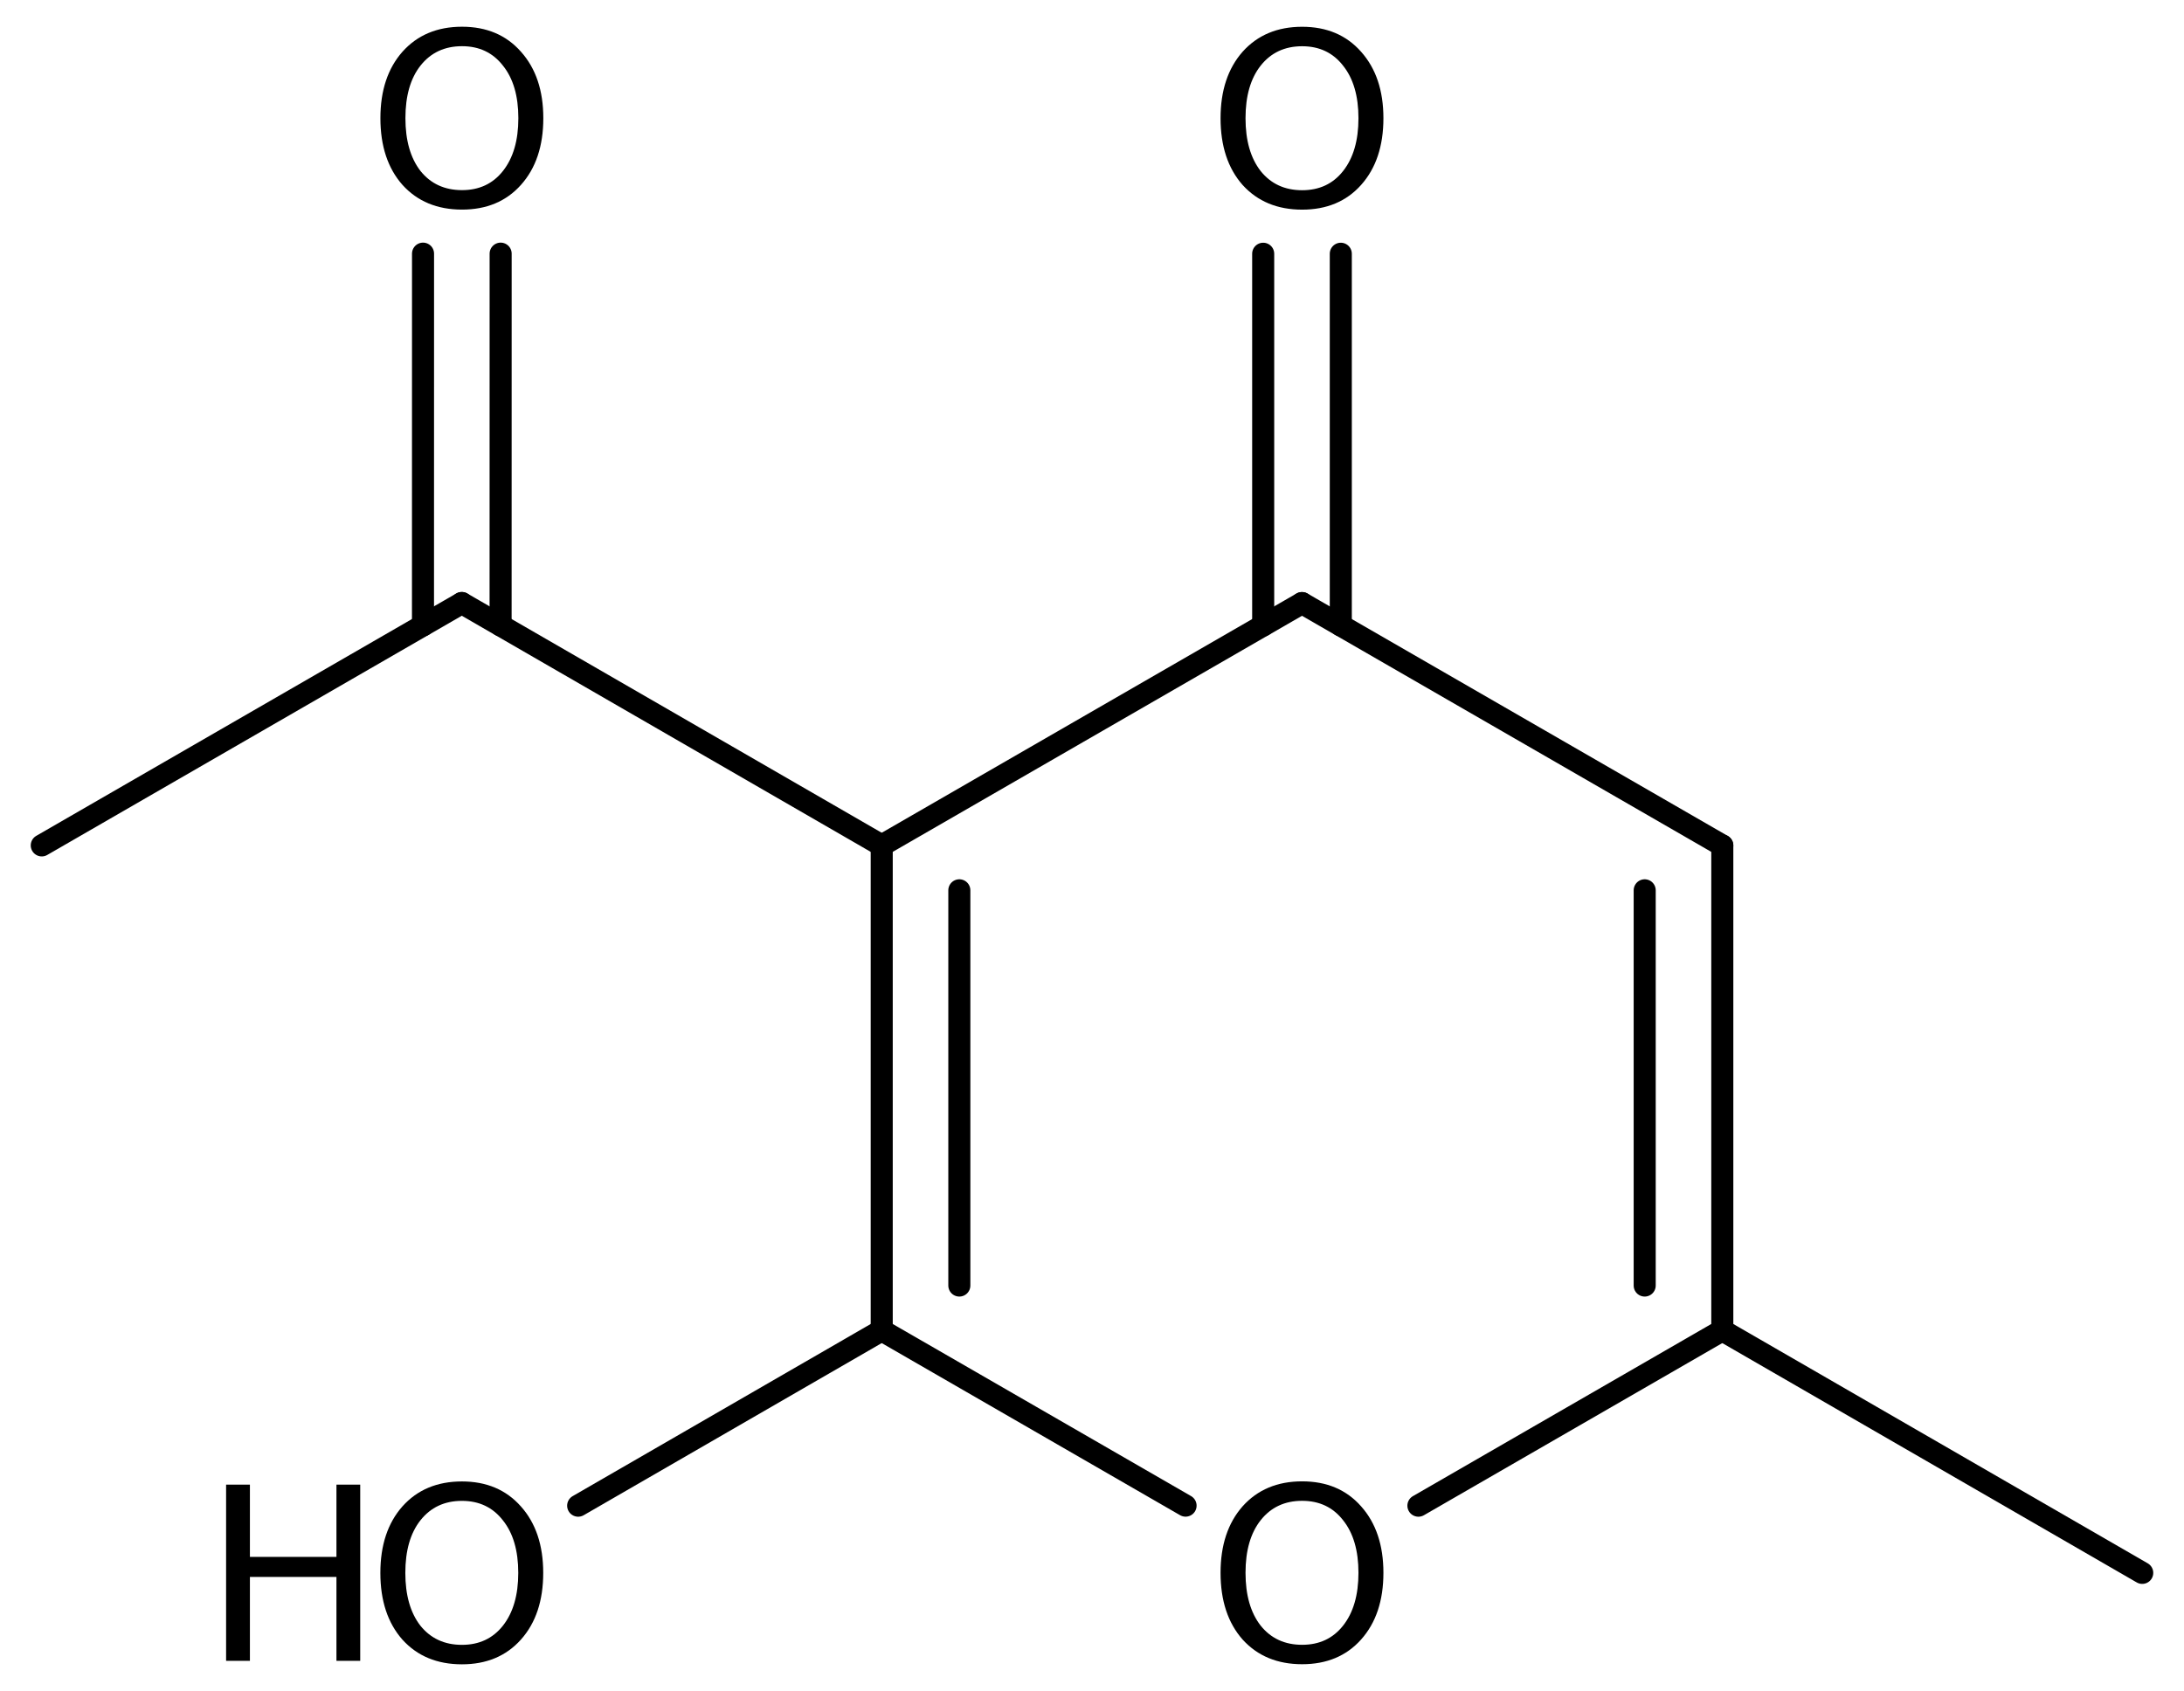 <?xml version='1.0' encoding='UTF-8'?>
<!DOCTYPE svg PUBLIC "-//W3C//DTD SVG 1.1//EN" "http://www.w3.org/Graphics/SVG/1.1/DTD/svg11.dtd">
<svg version='1.2' xmlns='http://www.w3.org/2000/svg' xmlns:xlink='http://www.w3.org/1999/xlink' width='45.757mm' height='35.435mm' viewBox='0 0 45.757 35.435'>
  <desc>Generated by the Chemistry Development Kit (http://github.com/cdk)</desc>
  <g stroke-linecap='round' stroke-linejoin='round' stroke='#000000' stroke-width='.462' fill='#000000'>
    <rect x='.0' y='.0' width='46.0' height='36.0' fill='#FFFFFF' stroke='none'/>
    <g id='mol1' class='mol'>
      <line id='mol1bnd1' class='bond' x1='44.882' y1='32.959' x2='36.084' y2='27.877'/>
      <g id='mol1bnd2' class='bond'>
        <line x1='36.084' y1='27.877' x2='36.084' y2='17.717'/>
        <line x1='34.458' y1='26.938' x2='34.458' y2='18.656'/>
      </g>
      <line id='mol1bnd3' class='bond' x1='36.084' y1='17.717' x2='27.278' y2='12.637'/>
      <g id='mol1bnd4' class='bond'>
        <line x1='26.465' y1='13.106' x2='26.465' y2='5.317'/>
        <line x1='28.091' y1='13.106' x2='28.091' y2='5.317'/>
      </g>
      <line id='mol1bnd5' class='bond' x1='27.278' y1='12.637' x2='18.473' y2='17.717'/>
      <g id='mol1bnd6' class='bond'>
        <line x1='18.473' y1='17.717' x2='18.473' y2='27.877'/>
        <line x1='20.099' y1='18.656' x2='20.099' y2='26.938'/>
      </g>
      <line id='mol1bnd7' class='bond' x1='18.473' y1='27.877' x2='24.839' y2='31.55'/>
      <line id='mol1bnd8' class='bond' x1='36.084' y1='27.877' x2='29.717' y2='31.551'/>
      <line id='mol1bnd9' class='bond' x1='18.473' y1='27.877' x2='12.113' y2='31.551'/>
      <line id='mol1bnd10' class='bond' x1='18.473' y1='17.717' x2='9.675' y2='12.636'/>
      <g id='mol1bnd11' class='bond'>
        <line x1='8.862' y1='13.105' x2='8.863' y2='5.315'/>
        <line x1='10.488' y1='13.105' x2='10.489' y2='5.315'/>
      </g>
      <line id='mol1bnd12' class='bond' x1='9.675' y1='12.636' x2='.875' y2='17.715'/>
      <path id='mol1atm5' class='atom' d='M27.281 .969q-.547 -.0 -.869 .407q-.317 .402 -.317 1.101q.0 .7 .317 1.107q.322 .402 .869 .402q.542 -.0 .858 -.402q.322 -.407 .322 -1.107q.0 -.699 -.322 -1.101q-.316 -.407 -.858 -.407zM27.281 .561q.773 .0 1.235 .523q.468 .524 .468 1.393q.0 .876 -.468 1.399q-.462 .517 -1.235 .517q-.778 .0 -1.247 -.517q-.462 -.523 -.462 -1.399q.0 -.869 .462 -1.393q.469 -.523 1.247 -.523z' stroke='none'/>
      <path id='mol1atm8' class='atom' d='M27.281 31.449q-.547 -.0 -.869 .407q-.317 .402 -.317 1.101q.0 .7 .317 1.107q.322 .402 .869 .402q.542 -.0 .858 -.402q.322 -.407 .322 -1.107q.0 -.699 -.322 -1.101q-.316 -.407 -.858 -.407zM27.281 31.041q.773 .0 1.235 .523q.468 .524 .468 1.393q.0 .876 -.468 1.399q-.462 .517 -1.235 .517q-.778 .0 -1.247 -.517q-.462 -.523 -.462 -1.399q.0 -.869 .462 -1.393q.469 -.523 1.247 -.523z' stroke='none'/>
      <g id='mol1atm9' class='atom'>
        <path d='M9.678 31.45q-.547 .0 -.87 .408q-.316 .401 -.316 1.101q-.0 .699 .316 1.107q.323 .401 .87 .401q.541 .0 .858 -.401q.322 -.408 .322 -1.107q-.0 -.7 -.322 -1.101q-.317 -.408 -.858 -.408zM9.678 31.043q.772 -.0 1.235 .523q.468 .523 .468 1.393q.0 .876 -.468 1.399q-.463 .517 -1.235 .517q-.779 -.0 -1.247 -.517q-.462 -.523 -.462 -1.399q-.0 -.87 .462 -1.393q.468 -.523 1.247 -.523z' stroke='none'/>
        <path d='M4.737 31.11h.499v1.514h1.813v-1.514h.498v3.692h-.498v-1.758h-1.813v1.758h-.499v-3.692z' stroke='none'/>
      </g>
      <path id='mol1atm11' class='atom' d='M9.68 .968q-.548 -.0 -.87 .407q-.316 .401 -.316 1.101q-.0 .699 .316 1.107q.322 .401 .87 .401q.541 .0 .857 -.401q.323 -.408 .323 -1.107q-.0 -.7 -.323 -1.101q-.316 -.407 -.857 -.407zM9.68 .56q.772 -.0 1.234 .523q.469 .523 .469 1.393q-.0 .876 -.469 1.399q-.462 .517 -1.234 .517q-.779 -.0 -1.247 -.517q-.463 -.523 -.463 -1.399q.0 -.87 .463 -1.393q.468 -.523 1.247 -.523z' stroke='none'/>
    </g>
  </g>
</svg>
